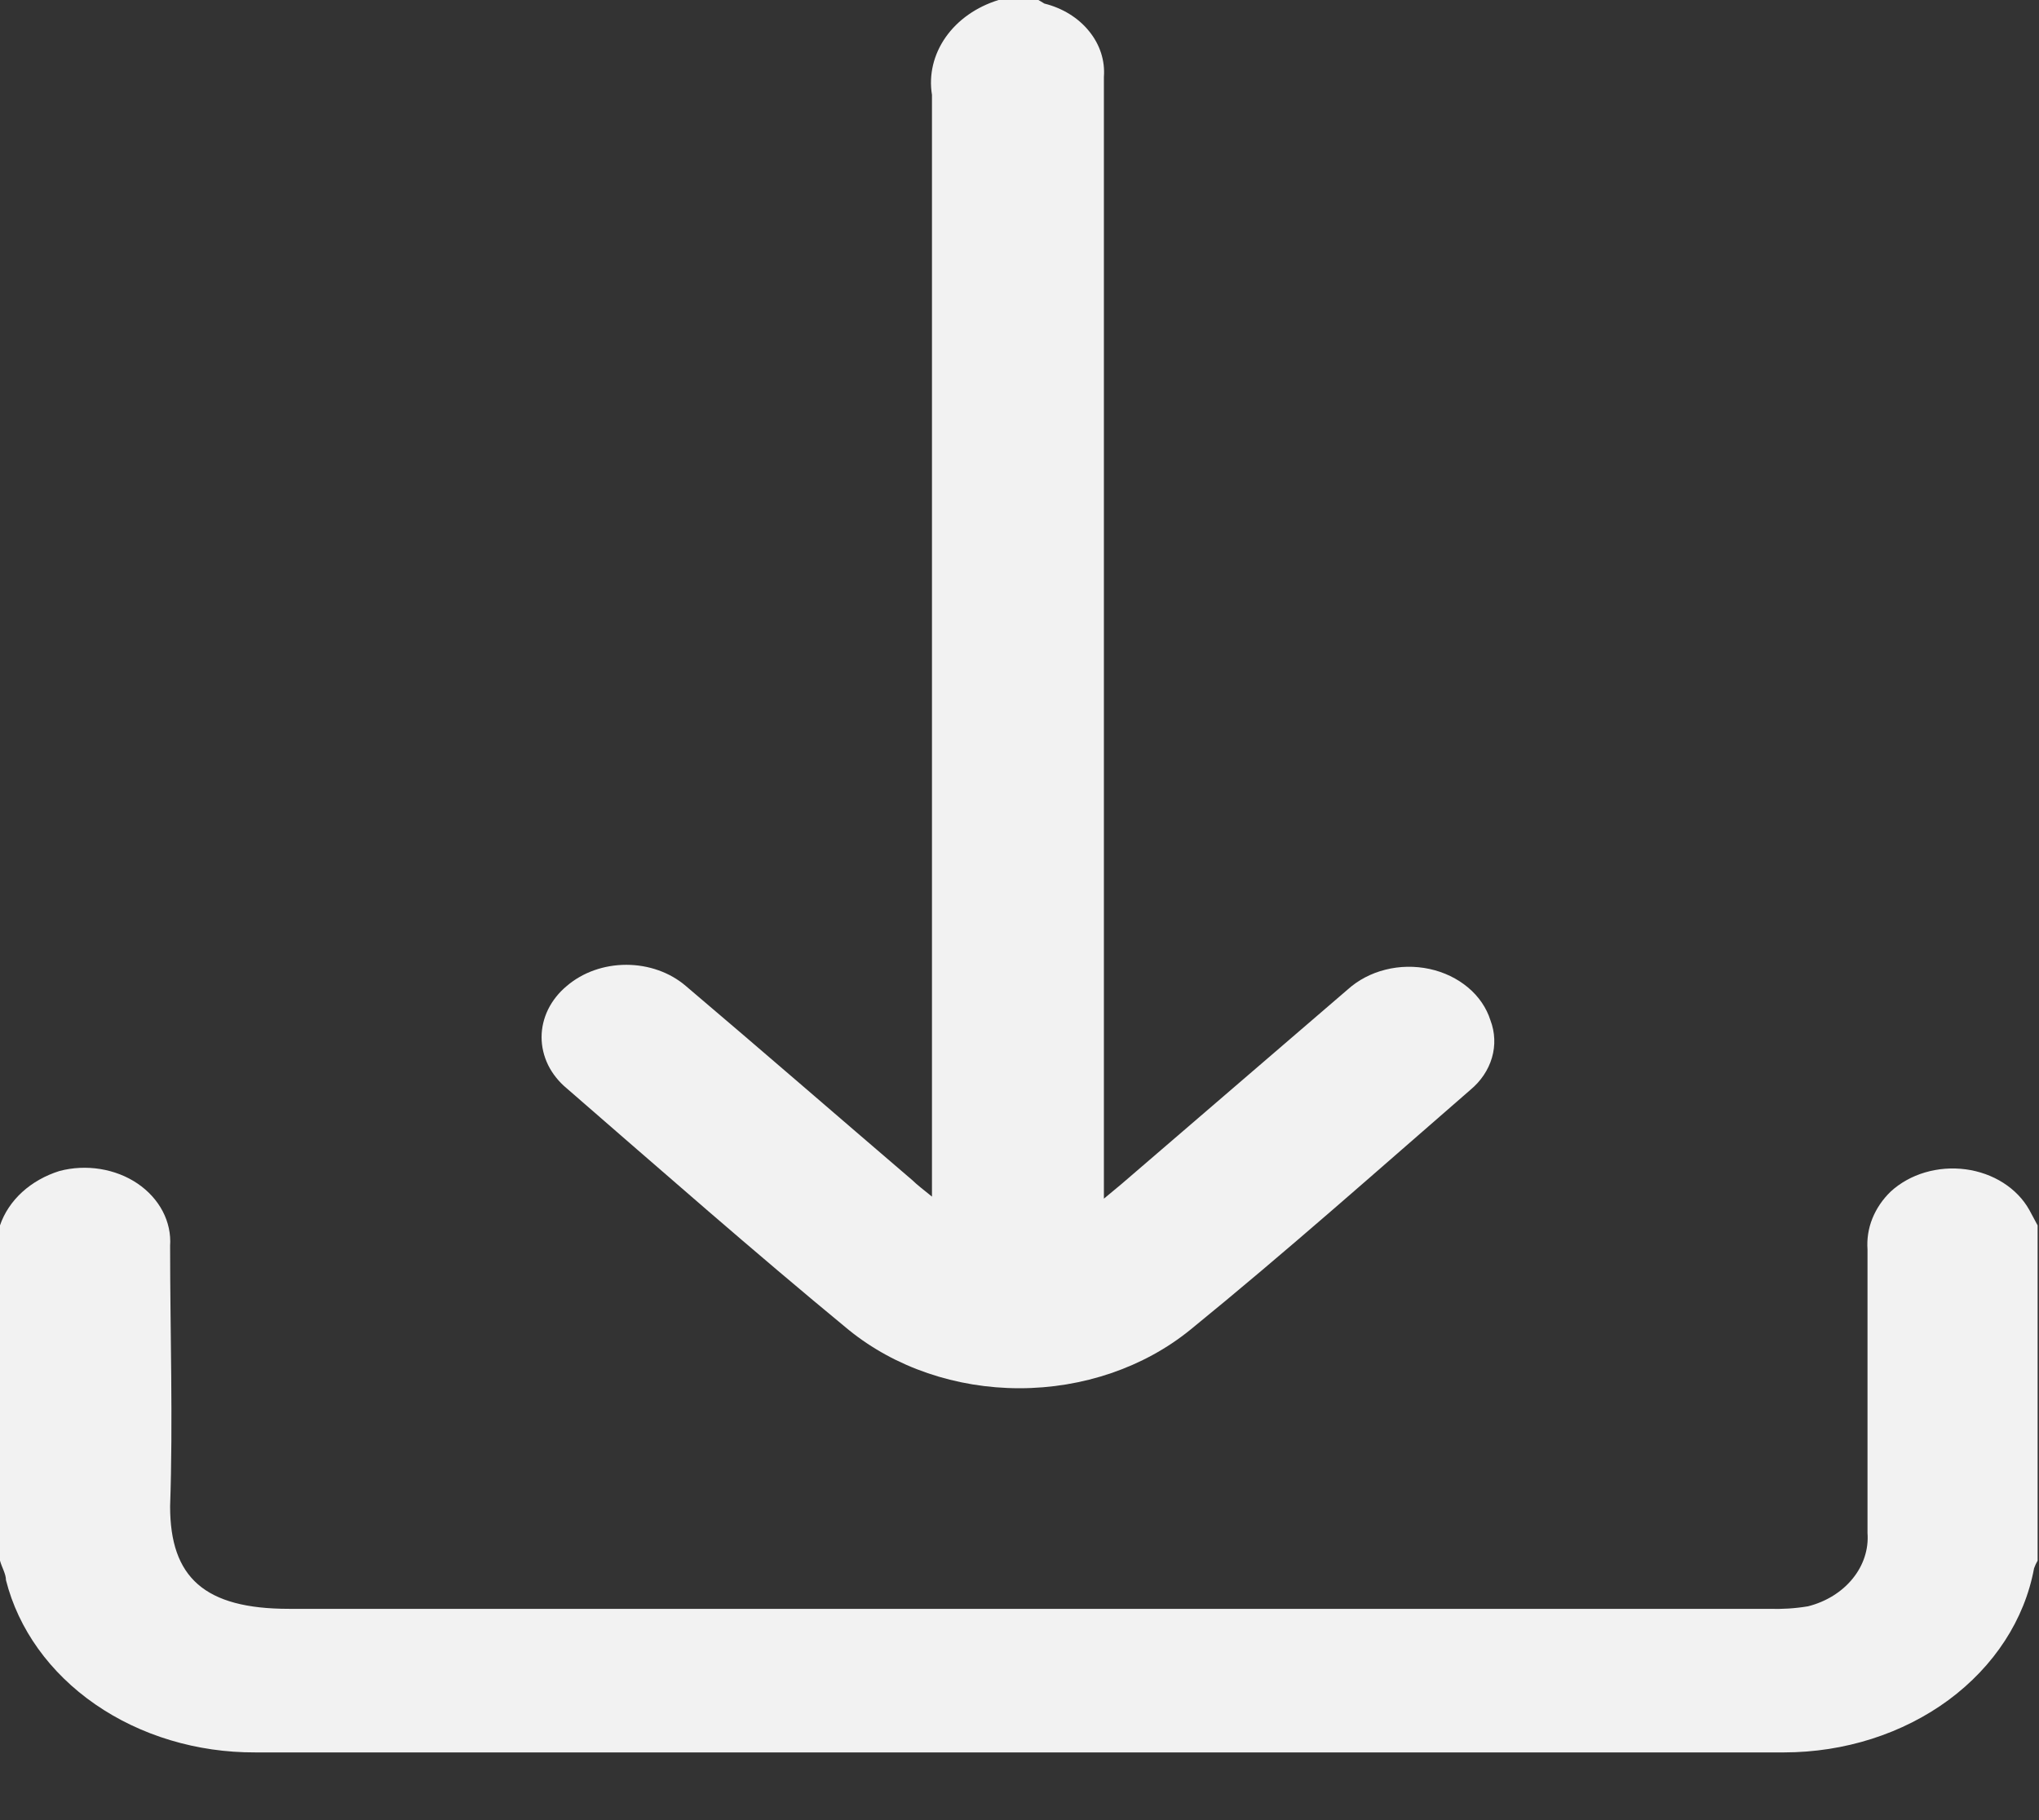 <svg width="28" height="25" viewBox="0 0 28 25" fill="none" xmlns="http://www.w3.org/2000/svg">
<rect x="0" y="0" width="28" height="25" fill="#333333" stroke="none"/>
<path d="M0 16.831C0.058 16.66 0.163 16.503 0.305 16.373C0.447 16.244 0.622 16.145 0.817 16.084C0.998 16.036 1.19 16.027 1.377 16.057C1.563 16.087 1.739 16.155 1.888 16.256C2.037 16.357 2.156 16.488 2.234 16.637C2.312 16.786 2.347 16.949 2.336 17.112C2.336 18.31 2.377 19.5 2.336 20.69C2.336 21.669 2.81 22.098 3.969 22.098C10.74 22.098 17.511 22.098 24.29 22.098C24.47 22.104 24.651 22.093 24.829 22.063C25.077 22 25.293 21.866 25.441 21.683C25.59 21.5 25.662 21.279 25.645 21.056V17.162C25.635 17.017 25.657 16.873 25.712 16.736C25.767 16.6 25.852 16.474 25.964 16.366C26.094 16.247 26.255 16.157 26.434 16.104C26.614 16.051 26.805 16.036 26.993 16.061C27.18 16.086 27.358 16.15 27.51 16.247C27.662 16.344 27.785 16.472 27.867 16.619L27.981 16.831V21.436C27.961 21.47 27.945 21.506 27.932 21.542C27.802 22.246 27.385 22.887 26.757 23.351C26.128 23.814 25.329 24.069 24.502 24.07H3.504C2.705 24.073 1.93 23.84 1.307 23.409C0.684 22.978 0.252 22.376 0.082 21.704C0.082 21.619 0.025 21.528 0 21.436V16.831Z" fill="#F2F2F2"/>
<path d="M14.26 0L14.342 0.049C14.591 0.111 14.808 0.245 14.956 0.429C15.105 0.612 15.176 0.833 15.159 1.056C15.159 2.246 15.159 3.444 15.159 4.634V16.464L15.396 16.267L18.507 13.591C18.649 13.463 18.827 13.368 19.025 13.319C19.222 13.269 19.431 13.266 19.631 13.309C19.83 13.352 20.012 13.44 20.16 13.564C20.307 13.687 20.413 13.843 20.467 14.014C20.53 14.18 20.537 14.358 20.488 14.527C20.439 14.696 20.336 14.85 20.19 14.971C18.916 16.077 17.658 17.197 16.343 18.267C15.708 18.782 14.87 19.068 13.999 19.068C13.128 19.068 12.29 18.782 11.655 18.267C10.34 17.183 9.066 16.063 7.784 14.95C7.674 14.859 7.587 14.75 7.527 14.629C7.468 14.508 7.437 14.377 7.437 14.246C7.437 14.115 7.468 13.985 7.527 13.864C7.587 13.743 7.674 13.633 7.784 13.542C8.001 13.356 8.294 13.252 8.6 13.252C8.906 13.252 9.2 13.356 9.417 13.542C10.463 14.429 11.492 15.323 12.529 16.211C12.594 16.274 12.668 16.331 12.798 16.436V16.091C12.798 11.162 12.798 6.232 12.798 1.303C12.753 1.028 12.82 0.748 12.986 0.511C13.153 0.273 13.41 0.093 13.713 0L14.26 0Z" fill="#F2F2F2"/>
</svg>
